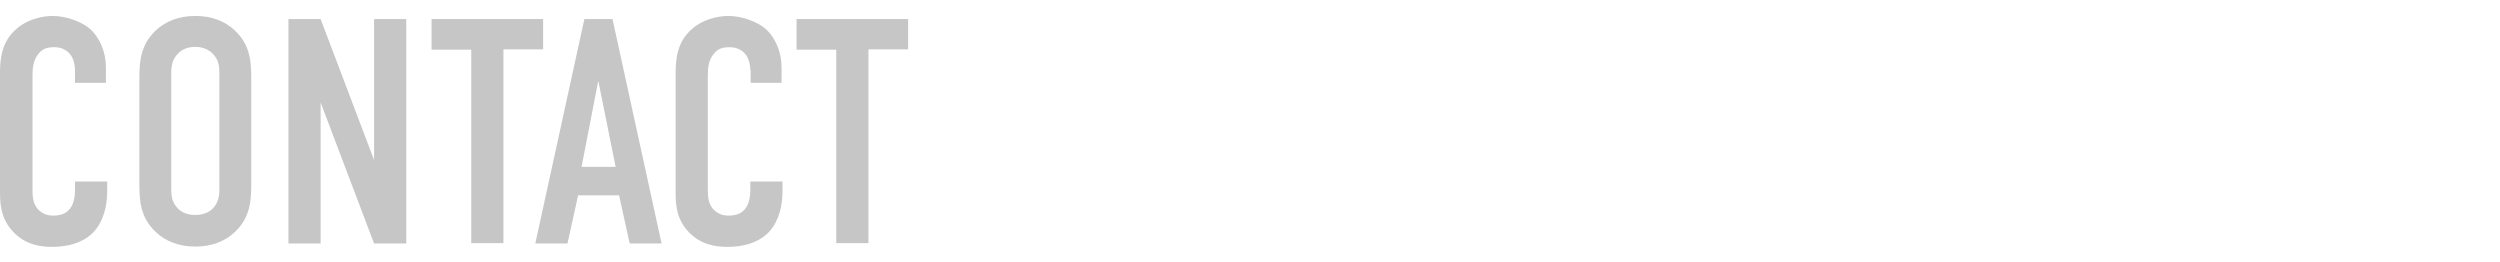 <?xml version="1.0" encoding="UTF-8"?>
<svg id="_レイヤー_1" data-name="レイヤー_1" xmlns="http://www.w3.org/2000/svg" width="800" height="84" version="1.1" viewBox="0 0 800 84">
  <!-- Generator: Adobe Illustrator 29.1.0, SVG Export Plug-In . SVG Version: 2.1.0 Build 142)  -->
  <defs>
    <style>
      .st0 {
        fill: none;
      }

      .st1 {
        fill: #c6c6c6;
      }
    </style>
  </defs>
  <rect class="st0" y=".2" width="800" height="83.7"/>
  <g>
    <path class="st1" d="M24,22.4c0-1.4-.4-3.4-1.3-4.7-.5-.7-2-2.6-5.3-2.6s-4.3,1.1-5.3,2.4c-1.6,2.1-1.7,4.6-1.7,7.1v35.4c0,2.4,0,4.5,1.3,6.4.7,1,2.4,2.6,5.2,2.6s4.5-.8,5.7-2.5c.5-.7,1.4-2.4,1.4-5.8v-2.6h10.3v3c0,7.1-2.5,11.2-4.3,13.1-2.2,2.4-6.4,4.8-13.4,4.8s-10.7-2.8-12.9-5.4C-.1,69.2,0,64.2,0,60.6V23.3C0,18.6.6,13.3,5.2,9.3c3.2-2.9,7.9-4.2,11.7-4.2s9.3,1.6,12.4,4.6c2.6,2.6,4.6,6.9,4.6,11.9v4.9h-9.9v-4.1Z"/>
    <path class="st1" d="M44.6,25c0-5.4.4-10.7,5.3-15.3,3.1-2.9,7.3-4.6,12.6-4.6s9.5,1.7,12.6,4.6c4.9,4.6,5.3,9.8,5.3,15.3v34c0,5.4-.4,10.7-5.3,15.3-3.1,2.9-7.3,4.6-12.6,4.6s-9.5-1.7-12.6-4.6c-4.9-4.6-5.3-9.8-5.3-15.3V25ZM70.2,23.4c0-2.2-.2-4.3-2.2-6.3-1.1-1.1-3-2.1-5.5-2.1s-4.4.9-5.5,2.1c-1.9,1.9-2.2,4.1-2.2,6.3v37.1c0,2.2.2,4.3,2.2,6.3,1.1,1.1,3,2,5.5,2s4.4-.9,5.5-2c1.9-1.9,2.2-4.1,2.2-6.3V23.4Z"/>
    <path class="st1" d="M102.6,6.1l17.1,45.1V6.1h10.3v71.8h-10.3l-17.1-45.1v45.1h-10.3V6.1h10.3Z"/>
    <path class="st1" d="M173.8,6.1v9.7h-12.7v62h-10.3V15.9h-12.7V6.1h35.7Z"/>
    <path class="st1" d="M201.5,77.9l-3.4-15.4h-13.1l-3.4,15.4h-10.3l15.7-71.8h9l15.7,71.8h-10.3ZM191.4,26.1l-5.3,27.3h10.9l-5.5-27.3Z"/>
    <path class="st1" d="M240.1,22.4c0-1.4-.4-3.4-1.3-4.7-.5-.7-2-2.6-5.3-2.6s-4.3,1.1-5.3,2.4c-1.6,2.1-1.7,4.6-1.7,7.1v35.4c0,2.4,0,4.5,1.3,6.4.7,1,2.4,2.6,5.2,2.6s4.5-.8,5.7-2.5c.5-.7,1.4-2.4,1.4-5.8v-2.6h10.3v3c0,7.1-2.5,11.2-4.3,13.1-2.2,2.4-6.4,4.8-13.4,4.8s-10.7-2.8-12.9-5.4c-3.7-4.3-3.6-9.2-3.6-12.9V23.3c0-4.7.6-10,5.2-14,3.2-2.9,7.9-4.2,11.7-4.2s9.3,1.6,12.4,4.6c2.6,2.6,4.6,6.9,4.6,11.9v4.9h-9.9v-4.1Z"/>
    <path class="st1" d="M290.6,6.1v9.7h-12.7v62h-10.3V15.9h-12.7V6.1h35.7Z"/>
  </g>
</svg>